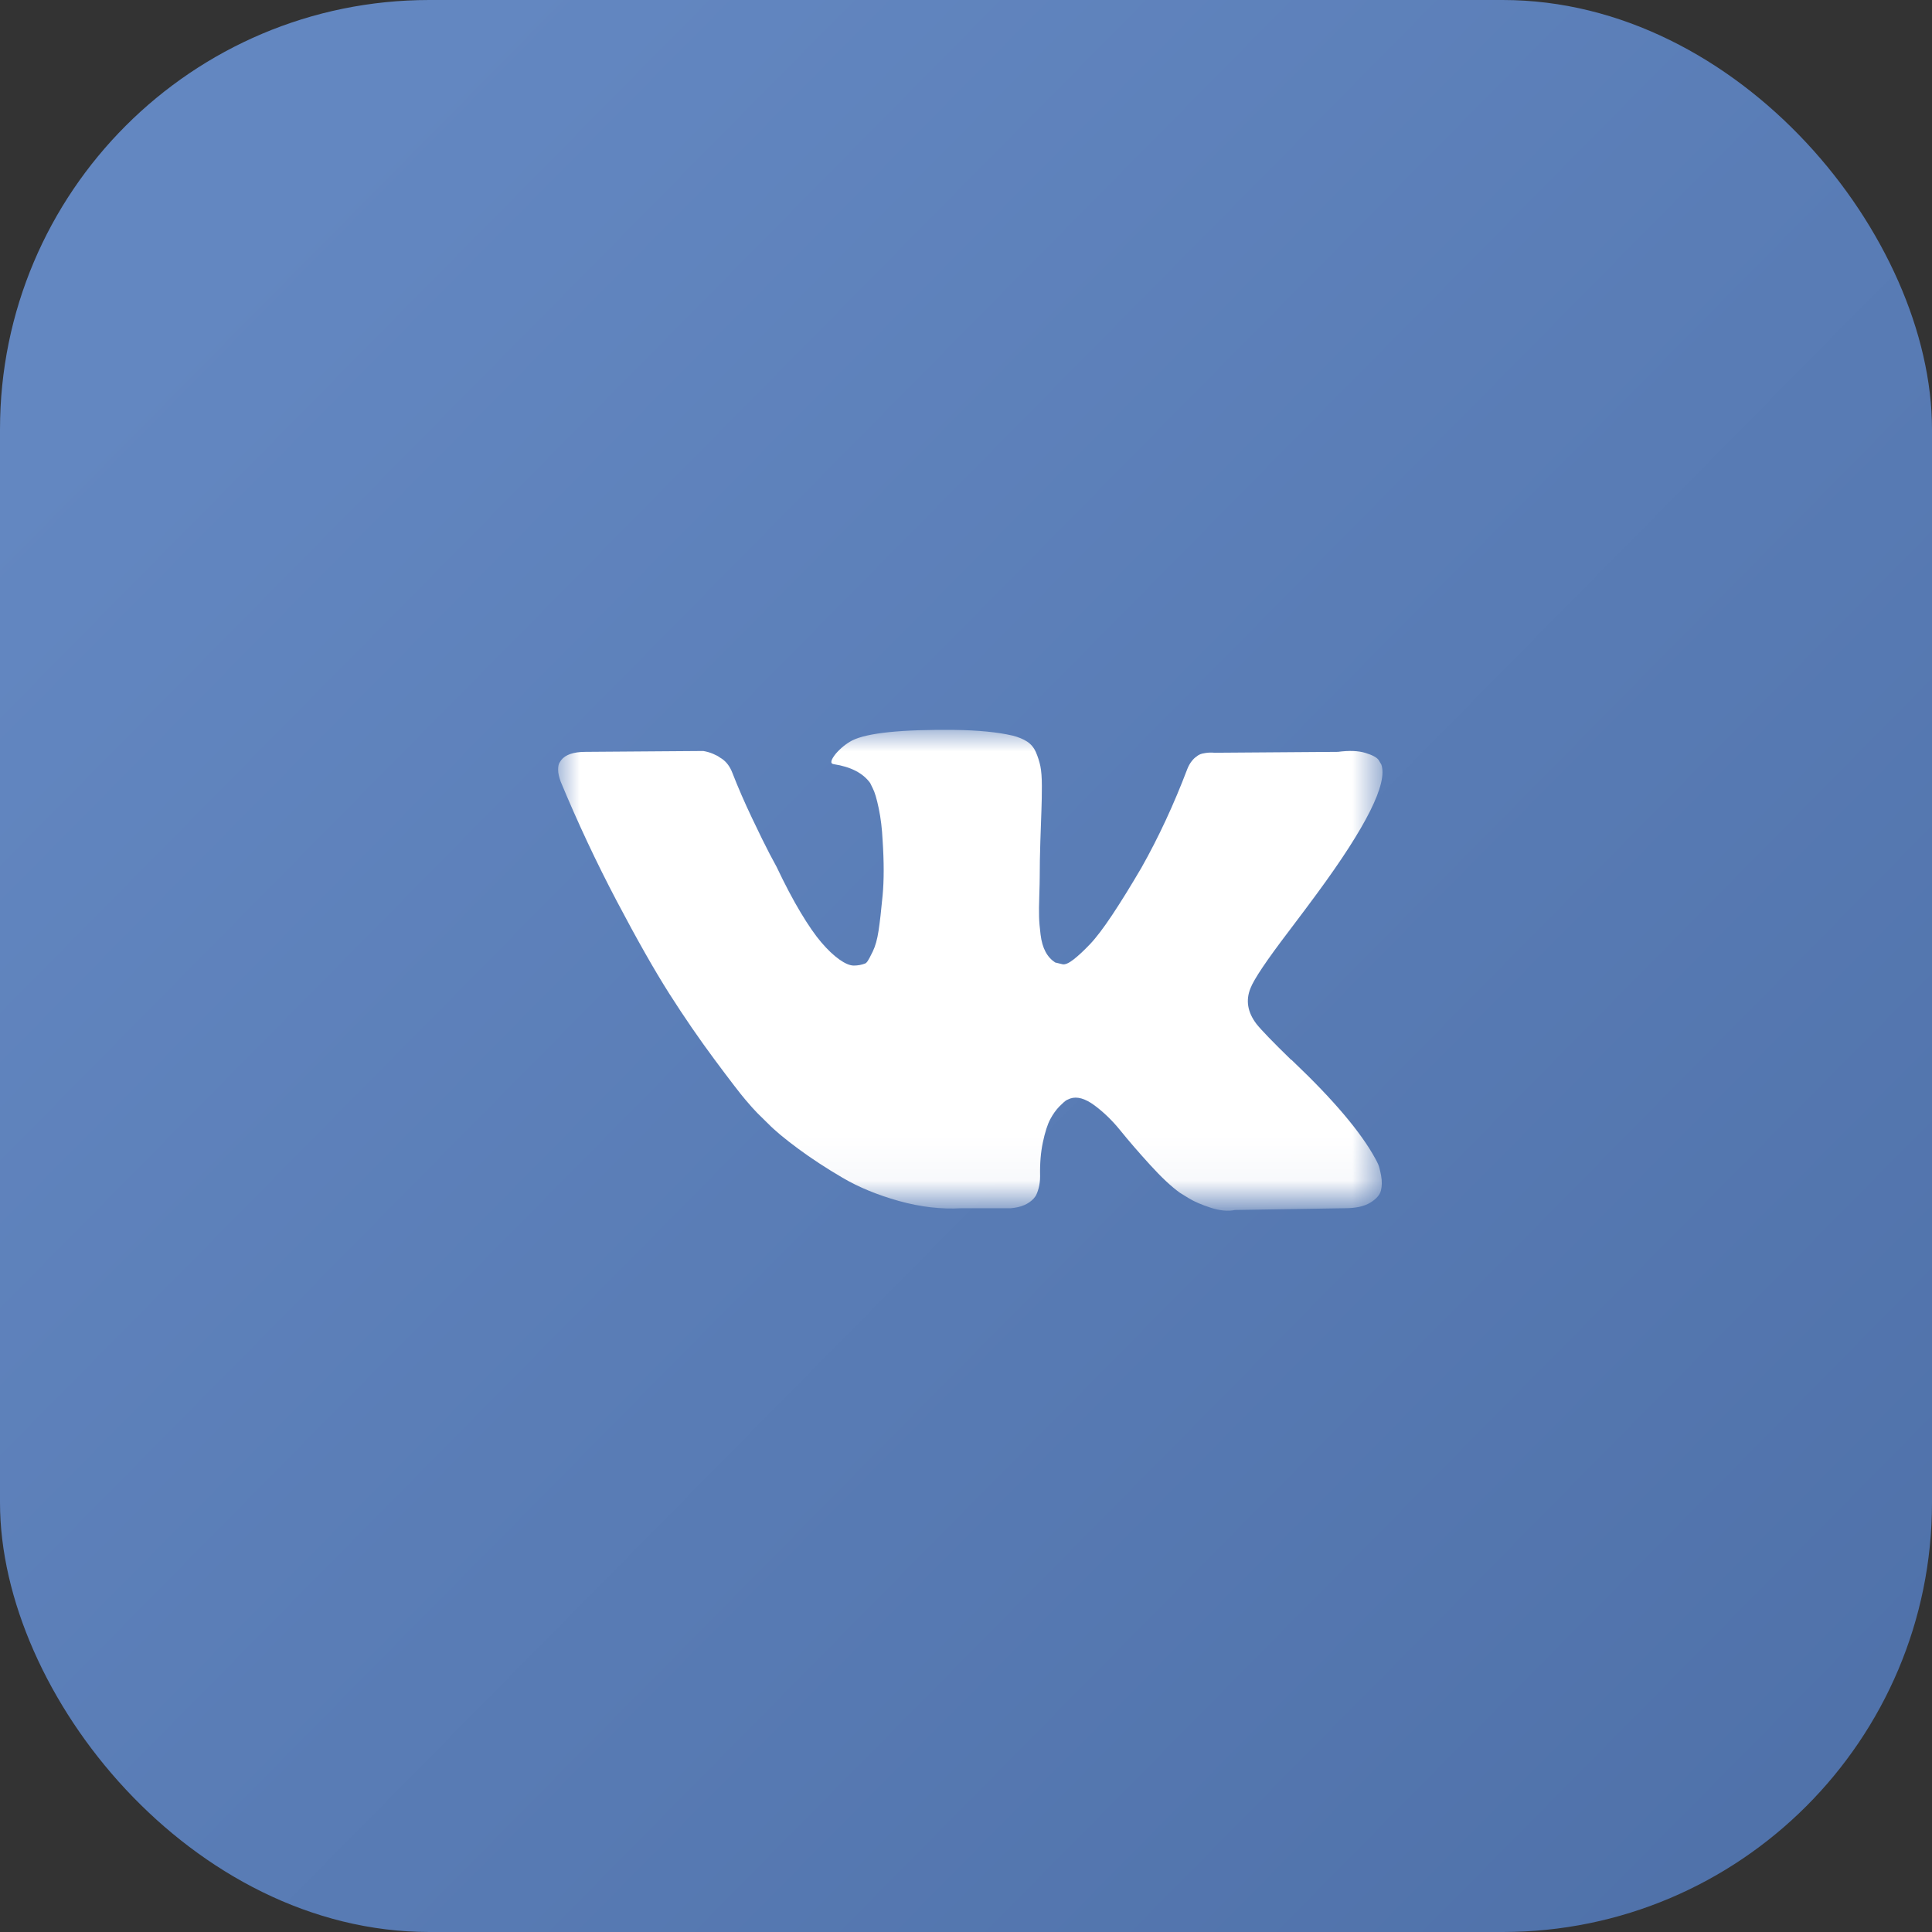 <?xml version="1.0" encoding="UTF-8"?> <svg xmlns="http://www.w3.org/2000/svg" width="45" height="45" viewBox="0 0 45 45" fill="none"><rect x="0" y="0" width="45" height="45" fill="#333333" stroke="none"/> <rect width="45" height="45" rx="10" fill="url(#paint0_linear_335_7600)"></rect> <mask id="mask0_335_7600" style="mask-type:luminance" maskUnits="userSpaceOnUse" x="13" y="17" width="20" height="11"> <path d="M32.2 17H13V27.955H32.2V17Z" fill="white"></path> </mask> <g mask="url(#mask0_335_7600)"> <path d="M32.099 27.115C32.075 27.064 32.054 27.021 32.034 26.987C31.7 26.374 31.064 25.621 30.125 24.728L30.104 24.708L30.094 24.697L30.084 24.687H30.075C29.648 24.271 29.378 23.992 29.265 23.849C29.058 23.577 29.012 23.301 29.125 23.021C29.205 22.81 29.505 22.364 30.025 21.682C30.298 21.321 30.515 21.032 30.675 20.813C31.828 19.246 32.327 18.245 32.174 17.808L32.114 17.706C32.074 17.645 31.97 17.588 31.804 17.537C31.637 17.486 31.424 17.478 31.164 17.512L28.285 17.533C28.219 17.526 28.152 17.528 28.085 17.538C28.018 17.548 27.975 17.558 27.955 17.568C27.935 17.579 27.919 17.587 27.905 17.594L27.865 17.625C27.832 17.645 27.795 17.681 27.755 17.732C27.715 17.783 27.682 17.843 27.655 17.911C27.342 18.735 26.986 19.502 26.586 20.211C26.339 20.633 26.112 21 25.906 21.31C25.7 21.62 25.526 21.848 25.386 21.994C25.246 22.141 25.12 22.259 25.007 22.347C24.893 22.436 24.806 22.473 24.747 22.459C24.687 22.446 24.63 22.432 24.577 22.418C24.484 22.357 24.408 22.274 24.352 22.168C24.295 22.062 24.257 21.93 24.237 21.769C24.217 21.609 24.205 21.471 24.202 21.355C24.198 21.239 24.2 21.076 24.207 20.865C24.214 20.654 24.217 20.511 24.217 20.436C24.217 20.177 24.222 19.896 24.232 19.592C24.242 19.289 24.25 19.049 24.257 18.872C24.264 18.695 24.267 18.507 24.267 18.309C24.267 18.112 24.255 17.957 24.232 17.844C24.208 17.732 24.173 17.623 24.127 17.517C24.08 17.412 24.012 17.33 23.922 17.272C23.832 17.214 23.72 17.168 23.587 17.134C23.233 17.052 22.784 17.009 22.237 17.001C20.998 16.988 20.201 17.07 19.848 17.247C19.708 17.322 19.581 17.424 19.468 17.554C19.348 17.704 19.331 17.786 19.418 17.799C19.818 17.86 20.101 18.007 20.268 18.238L20.328 18.361C20.375 18.45 20.421 18.606 20.468 18.831C20.515 19.056 20.545 19.305 20.558 19.577C20.591 20.075 20.591 20.5 20.558 20.855C20.525 21.209 20.493 21.485 20.463 21.682C20.433 21.88 20.388 22.04 20.328 22.163C20.268 22.286 20.228 22.361 20.208 22.388C20.188 22.415 20.172 22.432 20.158 22.439C20.071 22.473 19.982 22.49 19.888 22.49C19.795 22.49 19.682 22.442 19.548 22.347C19.415 22.252 19.276 22.12 19.133 21.953C18.99 21.787 18.828 21.553 18.648 21.253C18.468 20.953 18.282 20.599 18.088 20.19L17.929 19.894C17.829 19.703 17.692 19.425 17.519 19.061C17.345 18.696 17.192 18.344 17.059 18.003C17.005 17.86 16.925 17.751 16.819 17.676L16.769 17.645C16.736 17.618 16.682 17.589 16.609 17.558C16.535 17.527 16.459 17.505 16.379 17.492L13.64 17.512C13.36 17.512 13.17 17.577 13.07 17.706L13.03 17.768C13.01 17.802 13 17.857 13 17.931C13 18.007 13.02 18.098 13.06 18.207C13.46 19.168 13.895 20.095 14.365 20.987C14.835 21.88 15.243 22.599 15.589 23.144C15.936 23.689 16.289 24.203 16.649 24.687C17.009 25.171 17.247 25.481 17.364 25.617C17.48 25.754 17.572 25.856 17.639 25.924L17.889 26.17C18.048 26.333 18.284 26.529 18.593 26.757C18.903 26.986 19.246 27.21 19.623 27.431C19.999 27.653 20.438 27.833 20.937 27.973C21.437 28.113 21.924 28.169 22.397 28.142H23.546C23.78 28.122 23.956 28.047 24.076 27.917L24.116 27.866C24.143 27.825 24.168 27.762 24.191 27.677C24.214 27.592 24.226 27.498 24.226 27.396C24.219 27.103 24.241 26.838 24.291 26.604C24.341 26.369 24.398 26.191 24.461 26.072C24.524 25.953 24.596 25.852 24.676 25.77C24.756 25.689 24.813 25.64 24.846 25.622C24.88 25.606 24.906 25.594 24.926 25.587C25.086 25.532 25.274 25.585 25.491 25.745C25.707 25.905 25.911 26.102 26.101 26.338C26.291 26.573 26.519 26.837 26.786 27.13C27.052 27.423 27.285 27.641 27.485 27.784L27.685 27.907C27.819 27.989 27.992 28.064 28.205 28.132C28.419 28.2 28.605 28.217 28.765 28.183L31.324 28.142C31.577 28.142 31.774 28.099 31.914 28.014C32.054 27.929 32.137 27.835 32.164 27.733C32.19 27.631 32.192 27.515 32.169 27.385C32.145 27.256 32.122 27.166 32.099 27.115Z" fill="white"></path> </g> <defs> <linearGradient id="paint0_linear_335_7600" x1="5.5" y1="6" x2="45" y2="45" gradientUnits="userSpaceOnUse"> <stop stop-color="#6387C1"></stop> <stop offset="1" stop-color="#4E70A8"></stop> </linearGradient> </defs> </svg> 